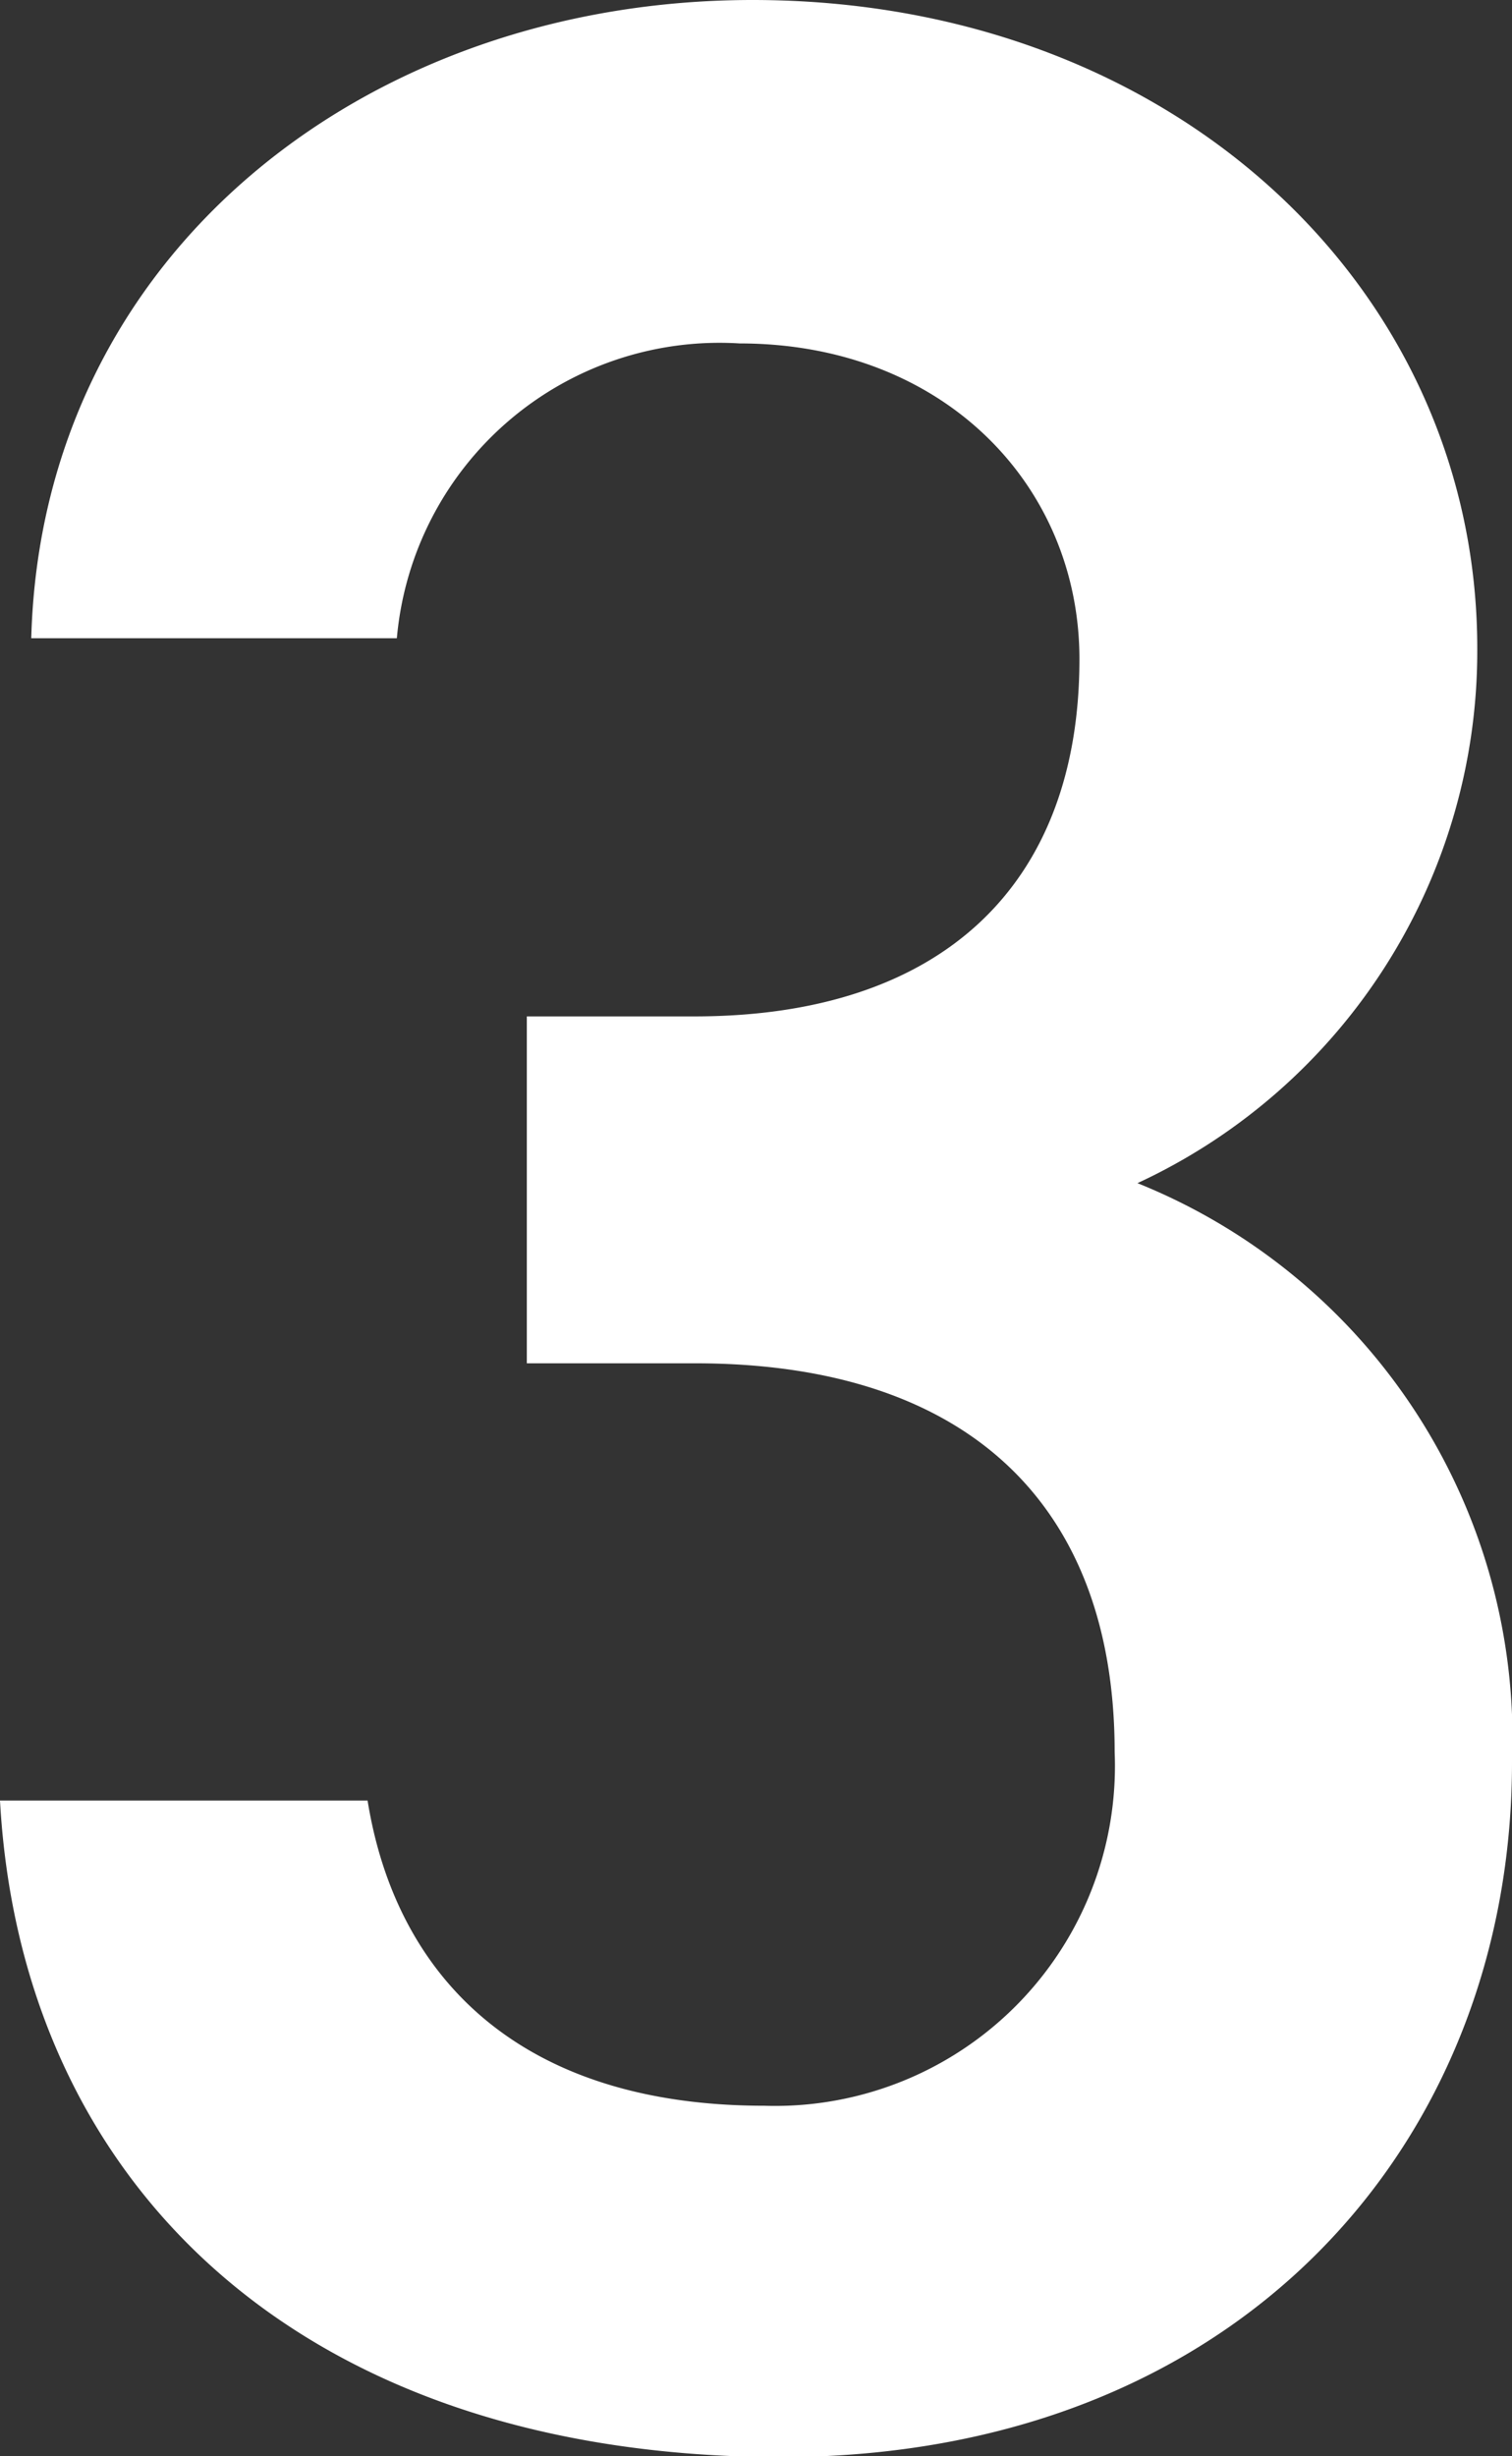 <svg xmlns="http://www.w3.org/2000/svg" viewBox="0 0 30.48 49.49"><rect x="0" y="0" width="30.48" height="49.49" fill="#333333" stroke="none"/><defs><style>.cls-1{fill:#fff;}</style></defs><g id="レイヤー_2" data-name="レイヤー 2"><g id="レイヤー_1-2" data-name="レイヤー 1"><path class="cls-1" d="M10.62,20.48H14c5,0,7.76-2.66,7.76-7.2,0-3.49-2.73-6.36-6.85-6.36A6.53,6.53,0,0,0,8,12.86H.63C.84,5.1,7.41,0,15.17,0c8.46,0,14.61,5.8,14.61,13.07a11.82,11.82,0,0,1-6.85,10.77,12.06,12.06,0,0,1,7.55,11.67c0,7.62-5.46,14-14.75,14C5.94,49.49.42,43.9,0,36.28H7.41c.56,3.49,3,6.15,8,6.15a6.85,6.85,0,0,0,7.06-7.13c0-4.89-2.87-7.83-8.46-7.83H10.62Z"/></g></g></svg>